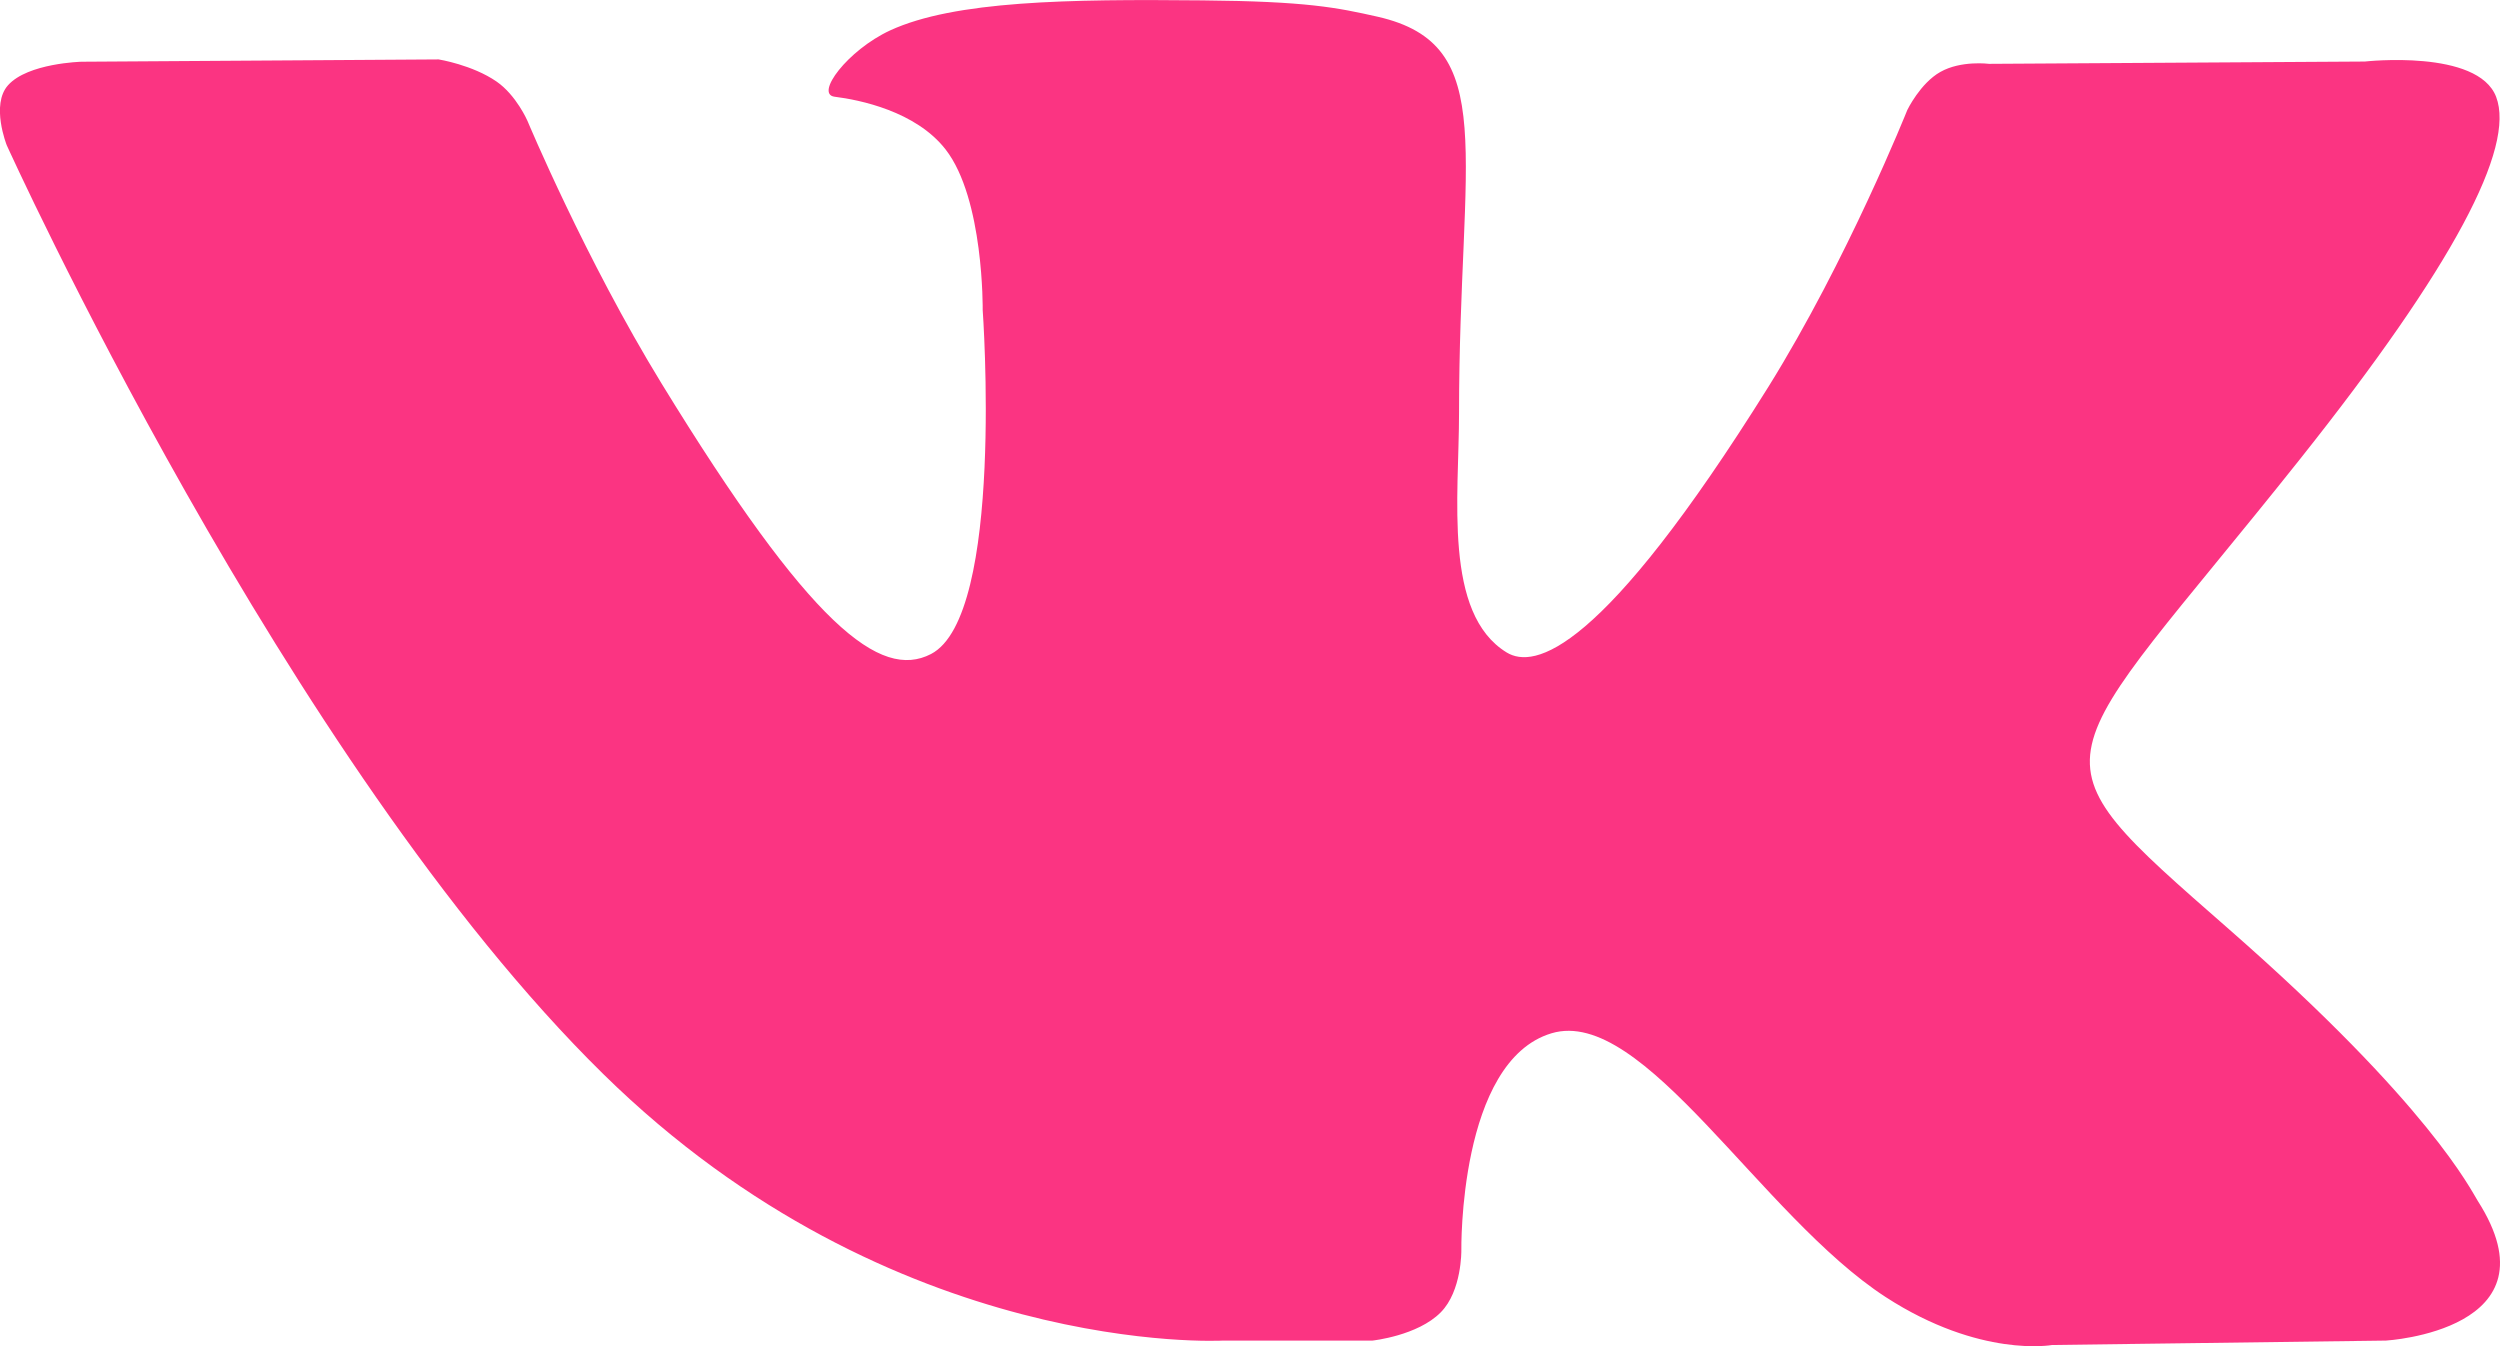 <?xml version="1.0" encoding="UTF-8"?> <svg xmlns="http://www.w3.org/2000/svg" width="13" height="7" viewBox="0 0 13 7" fill="none"> <path fill-rule="evenodd" clip-rule="evenodd" d="M6.36 6.971H7.137C7.137 6.971 7.372 6.946 7.492 6.824C7.602 6.713 7.599 6.502 7.599 6.502C7.599 6.502 7.584 5.518 8.068 5.373C8.545 5.23 9.157 6.324 9.806 6.745C10.297 7.063 10.671 6.994 10.671 6.994L12.407 6.971C12.407 6.971 13.315 6.918 12.884 6.244C12.849 6.189 12.633 5.745 11.593 4.834C10.505 3.881 10.65 4.035 11.962 2.385C12.76 1.381 13.08 0.767 12.98 0.504C12.885 0.254 12.297 0.32 12.297 0.32L10.343 0.332C10.343 0.332 10.198 0.313 10.09 0.374C9.985 0.433 9.918 0.572 9.918 0.572C9.918 0.572 9.608 1.349 9.196 2.011C8.325 3.406 7.977 3.479 7.835 3.393C7.504 3.191 7.587 2.582 7.587 2.149C7.587 0.797 7.804 0.233 7.164 0.087C6.951 0.039 6.795 0.007 6.252 0.002C5.554 -0.005 4.964 0.004 4.629 0.158C4.407 0.261 4.236 0.49 4.34 0.503C4.469 0.519 4.762 0.578 4.917 0.777C5.117 1.034 5.11 1.612 5.11 1.612C5.11 1.612 5.225 3.203 4.841 3.401C4.578 3.537 4.216 3.26 3.44 1.994C3.043 1.346 2.743 0.629 2.743 0.629C2.743 0.629 2.685 0.495 2.582 0.424C2.456 0.337 2.281 0.309 2.281 0.309L0.424 0.321C0.424 0.321 0.145 0.328 0.042 0.443C-0.049 0.544 0.035 0.755 0.035 0.755C0.035 0.755 1.489 3.966 3.136 5.584C4.646 7.068 6.36 6.971 6.36 6.971Z" fill="#FB3482"></path> </svg> 